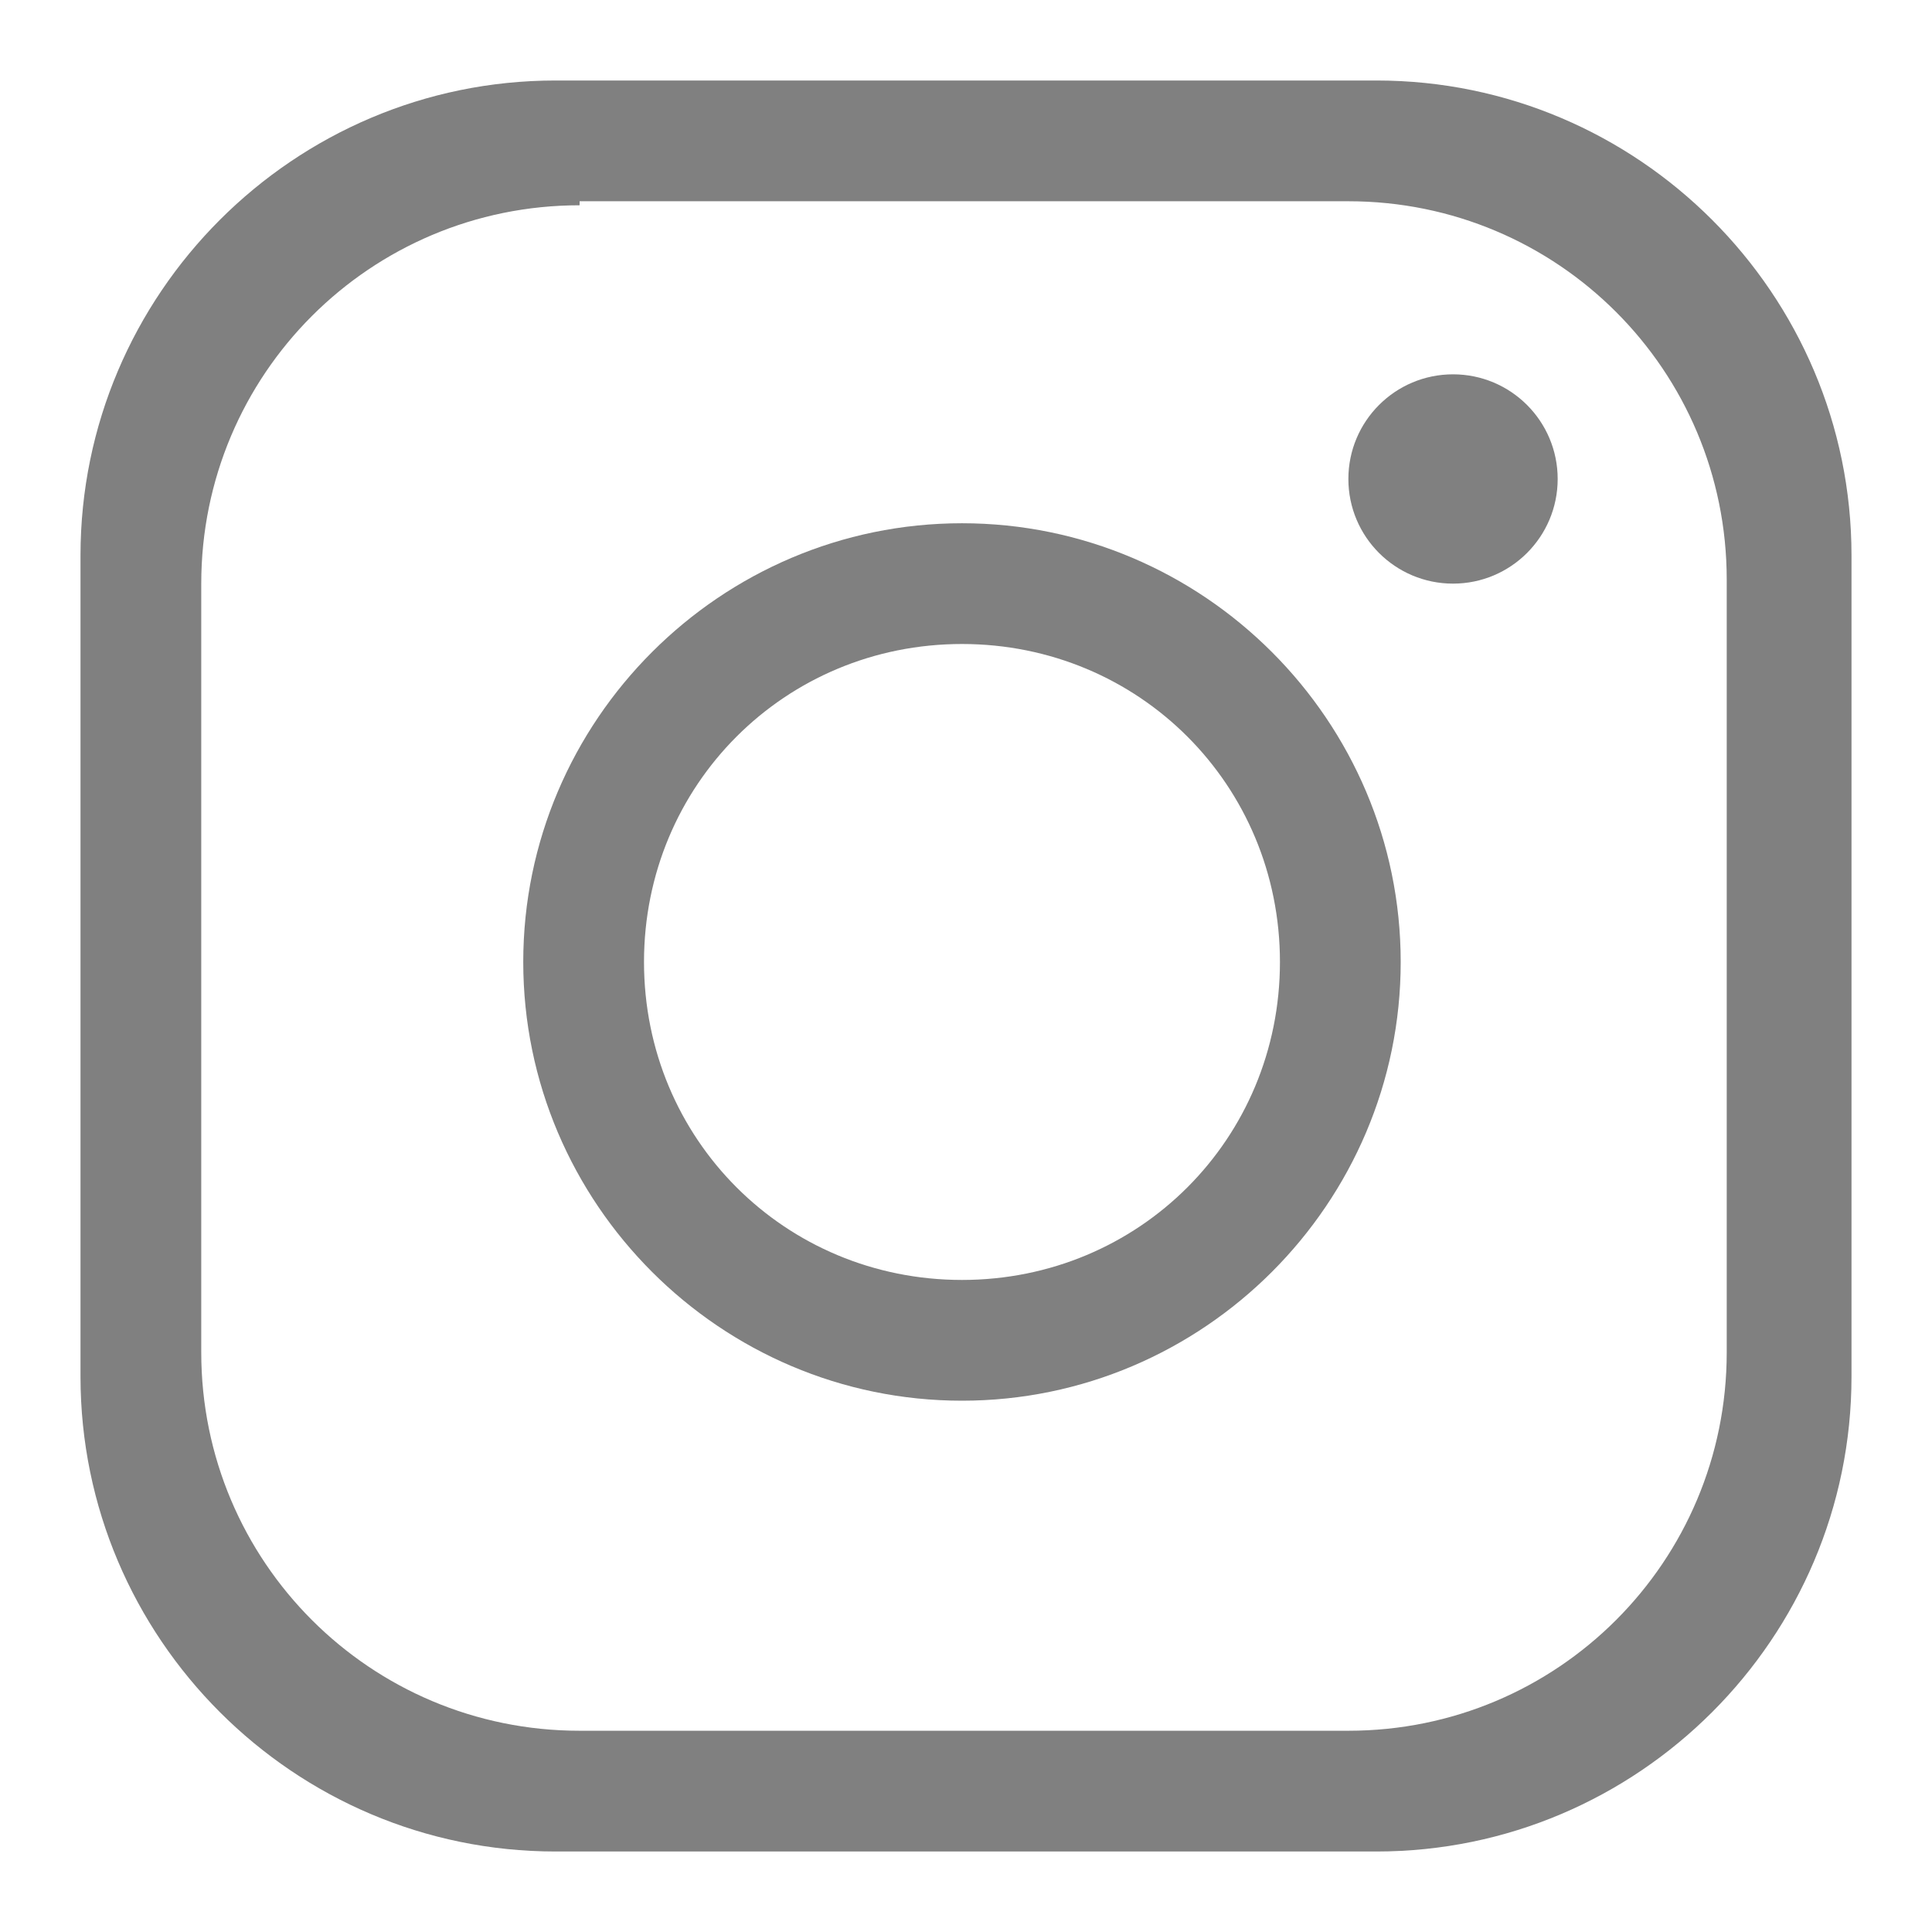 <?xml version="1.0" encoding="UTF-8"?>
<svg xmlns="http://www.w3.org/2000/svg" width="48" height="48" version="1.1" viewBox="0 0 48 48">
  <defs>
    <style>
      .cls-1 {
        fill: gray;
      }
    </style>
  </defs>
  <!-- Generator: Adobe Illustrator 28.7.7, SVG Export Plug-In . SVG Version: 1.2.0 Build 194)  -->
  <g>
    <g id="_レイヤー_1" data-name="レイヤー_1">
      <g>
        <path class="cls-1" d="M23.9,34.8c-6,0-10.9-4.9-10.9-10.9,0-6,4.9-10.9,10.9-10.9,6,0,10.9,4.9,10.9,10.9,0,6-4.9,10.9-10.9,10.9ZM23.9,16c-4.4,0-7.9,3.5-7.9,7.9,0,4.4,3.5,7.9,7.9,7.9,4.4,0,7.9-3.5,7.9-7.9h0c0-4.4-3.5-7.9-7.9-7.9Z"/>
        <path class="cls-1" d="M34.2,46H13.8c-6.5,0-11.8-5.3-11.8-11.8V13.8c0-6.5,5.3-11.8,11.8-11.8h20.4c6.5,0,11.8,5.3,11.8,11.8v20.4c0,6.5-5.3,11.8-11.8,11.8ZM14.4,5.1c-5.2,0-9.4,4.2-9.4,9.4v19.1c0,5.2,4.2,9.4,9.4,9.4h19.1c5.2,0,9.4-4.2,9.4-9.4V14.4c0-5.2-4.2-9.4-9.4-9.4H14.4Z"/>
        <circle class="cls-1" cx="36.1" cy="11.9" r="2.6"/>
      </g>
    </g>
  </g>
</svg>